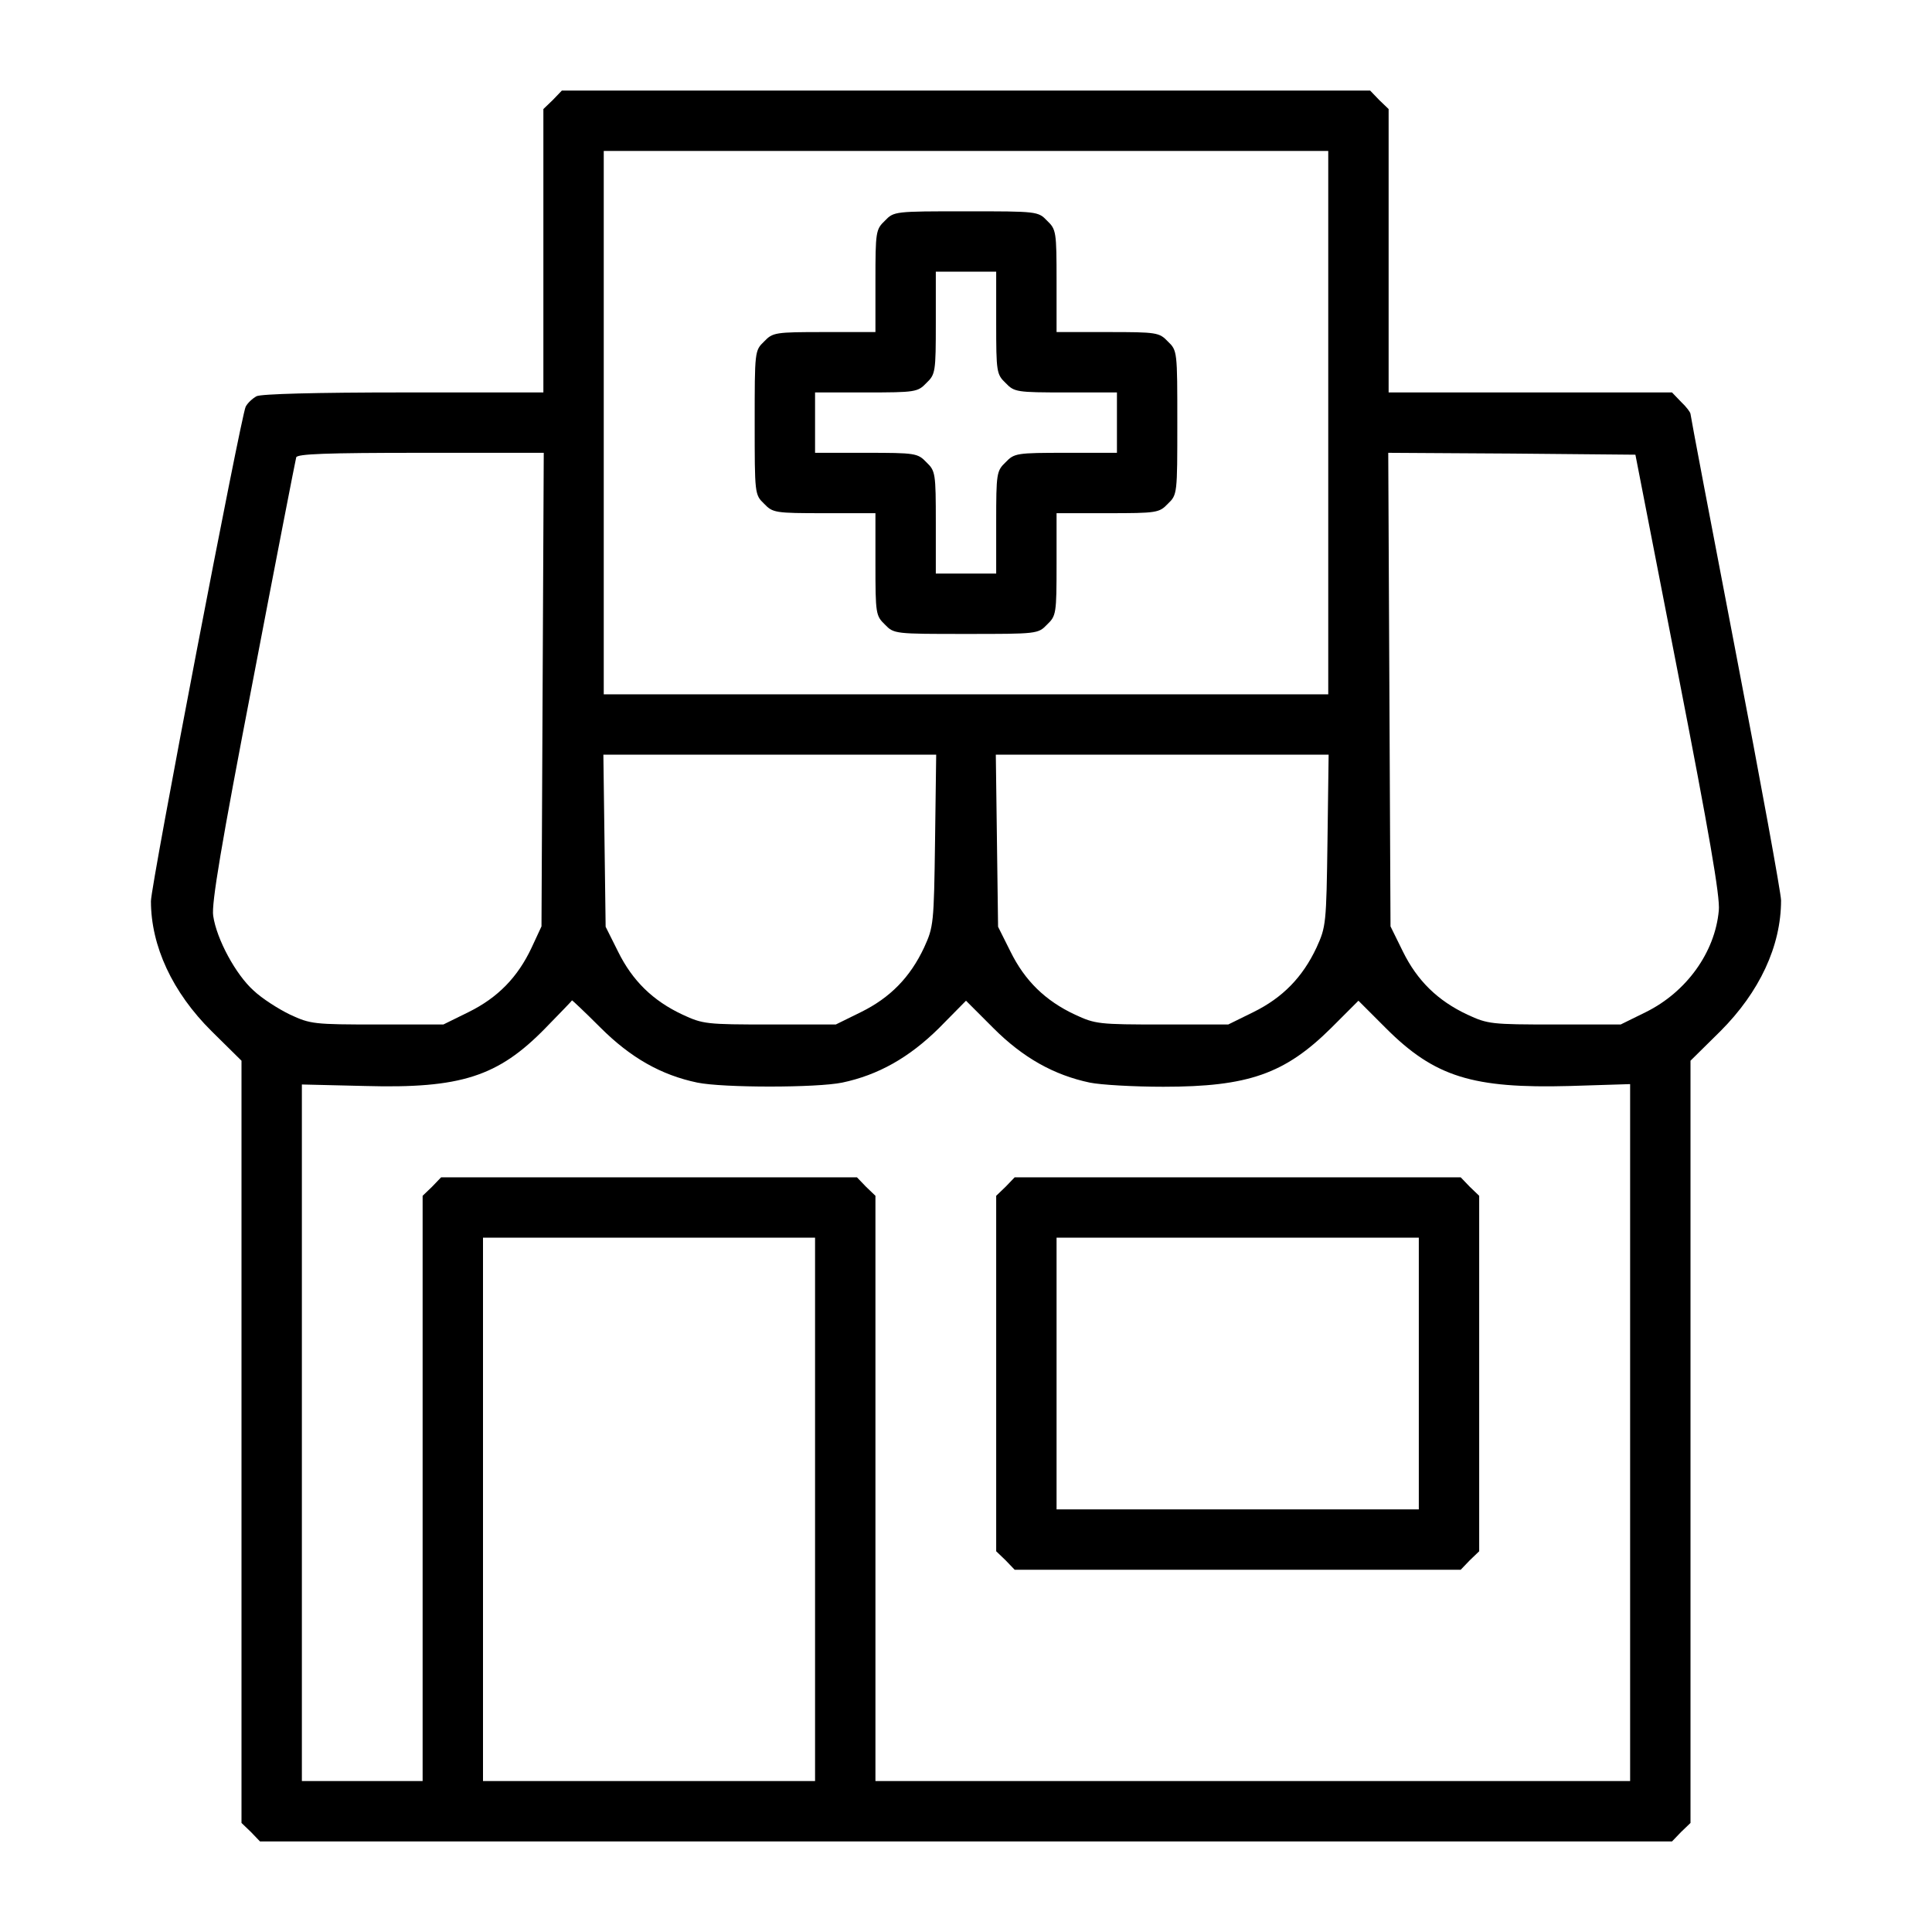 <?xml version="1.0" standalone="no"?>
<!DOCTYPE svg PUBLIC "-//W3C//DTD SVG 20010904//EN"
 "http://www.w3.org/TR/2001/REC-SVG-20010904/DTD/svg10.dtd">
<svg version="1.0" xmlns="http://www.w3.org/2000/svg"
 width="512pt" height="512pt" viewBox="0 0 512 512"
 preserveAspectRatio="xMidYMid meet">

<g transform="translate(0,512) scale(0.1,-0.1)"
fill="#000000" stroke="none">
<path d="M1465 4855 l-25 -24 0 -376 0 -375 -371 0 c-233 0 -377 -4 -389 -10
-11 -6 -24 -18 -29 -28 -12 -23 -251 -1268 -251 -1310 0 -119 57 -242 161
-345 l79 -78 0 -1010 0 -1010 25 -24 24 -25 1871 0 1871 0 24 25 25 24 0 1010
0 1010 79 78 c104 104 161 226 161 347 0 18 -54 314 -120 657 -66 343 -120
628 -120 632 0 4 -11 19 -25 32 l-24 25 -376 0 -375 0 0 375 0 376 -25 24 -24
25 -1071 0 -1071 0 -24 -25z m2055 -855 l0 -720 -960 0 -960 0 0 720 0 720
960 0 960 0 0 -720z m-2082 -707 l-3 -628 -26 -56 c-37 -79 -90 -133 -167
-171 l-67 -33 -175 0 c-168 0 -177 1 -231 26 -31 15 -75 43 -97 64 -47 42 -98
136 -107 198 -5 31 21 187 105 622 61 319 113 586 115 593 3 9 78 12 330 12
l326 0 -3 -627z m3009 42 c82 -421 112 -593 108 -628 -10 -111 -86 -216 -193
-269 l-67 -33 -175 0 c-168 0 -177 1 -231 26 -79 37 -133 90 -171 167 l-33 67
-3 627 -3 628 328 -2 327 -3 113 -580z m-1969 -442 c-3 -222 -4 -229 -29 -284
-37 -79 -90 -133 -167 -171 l-67 -33 -175 0 c-168 0 -177 1 -231 26 -79 37
-133 90 -171 167 l-33 66 -3 228 -3 228 441 0 441 0 -3 -227z m1040 0 c-3
-222 -4 -229 -29 -284 -37 -79 -90 -133 -167 -171 l-67 -33 -175 0 c-168 0
-177 1 -231 26 -79 37 -133 90 -171 167 l-33 66 -3 228 -3 228 441 0 441 0 -3
-227z m-1927 -496 c80 -80 161 -126 257 -146 68 -14 316 -14 384 0 95 20 177
66 256 144 l72 73 73 -73 c78 -78 160 -124 255 -144 29 -6 117 -11 195 -11
225 0 322 34 445 156 l72 72 73 -73 c129 -129 230 -160 487 -153 l160 5 0
-924 0 -923 -1000 0 -1000 0 0 775 0 776 -25 24 -24 25 -551 0 -551 0 -24 -25
-25 -24 0 -776 0 -775 -160 0 -160 0 0 923 0 923 168 -4 c253 -7 352 25 477
153 39 40 71 73 71 74 1 0 35 -32 75 -72z m569 -1277 l0 -720 -440 0 -440 0 0
720 0 720 440 0 440 0 0 -720z"/>
<path d="M2345 4535 c-24 -23 -25 -29 -25 -160 l0 -135 -135 0 c-131 0 -137
-1 -160 -25 -25 -24 -25 -26 -25 -215 0 -189 0 -191 25 -215 23 -24 29 -25
160 -25 l135 0 0 -135 c0 -131 1 -137 25 -160 24 -25 26 -25 215 -25 189 0
191 0 215 25 24 23 25 29 25 160 l0 135 135 0 c131 0 137 1 160 25 25 24 25
26 25 215 0 189 0 191 -25 215 -23 24 -29 25 -160 25 l-135 0 0 135 c0 131 -1
137 -25 160 -24 25 -26 25 -215 25 -189 0 -191 0 -215 -25z m295 -270 c0 -131
1 -137 25 -160 23 -24 29 -25 160 -25 l135 0 0 -80 0 -80 -135 0 c-131 0 -137
-1 -160 -25 -24 -23 -25 -29 -25 -160 l0 -135 -80 0 -80 0 0 135 c0 131 -1
137 -25 160 -23 24 -29 25 -160 25 l-135 0 0 80 0 80 135 0 c131 0 137 1 160
25 24 23 25 29 25 160 l0 135 80 0 80 0 0 -135z"/>
<path d="M2665 1975 l-25 -24 0 -471 0 -471 25 -24 24 -25 591 0 591 0 24 25
25 24 0 471 0 471 -25 24 -24 25 -591 0 -591 0 -24 -25z m1095 -495 l0 -360
-480 0 -480 0 0 360 0 360 480 0 480 0 0 -360z"/>
</g>
</svg>
